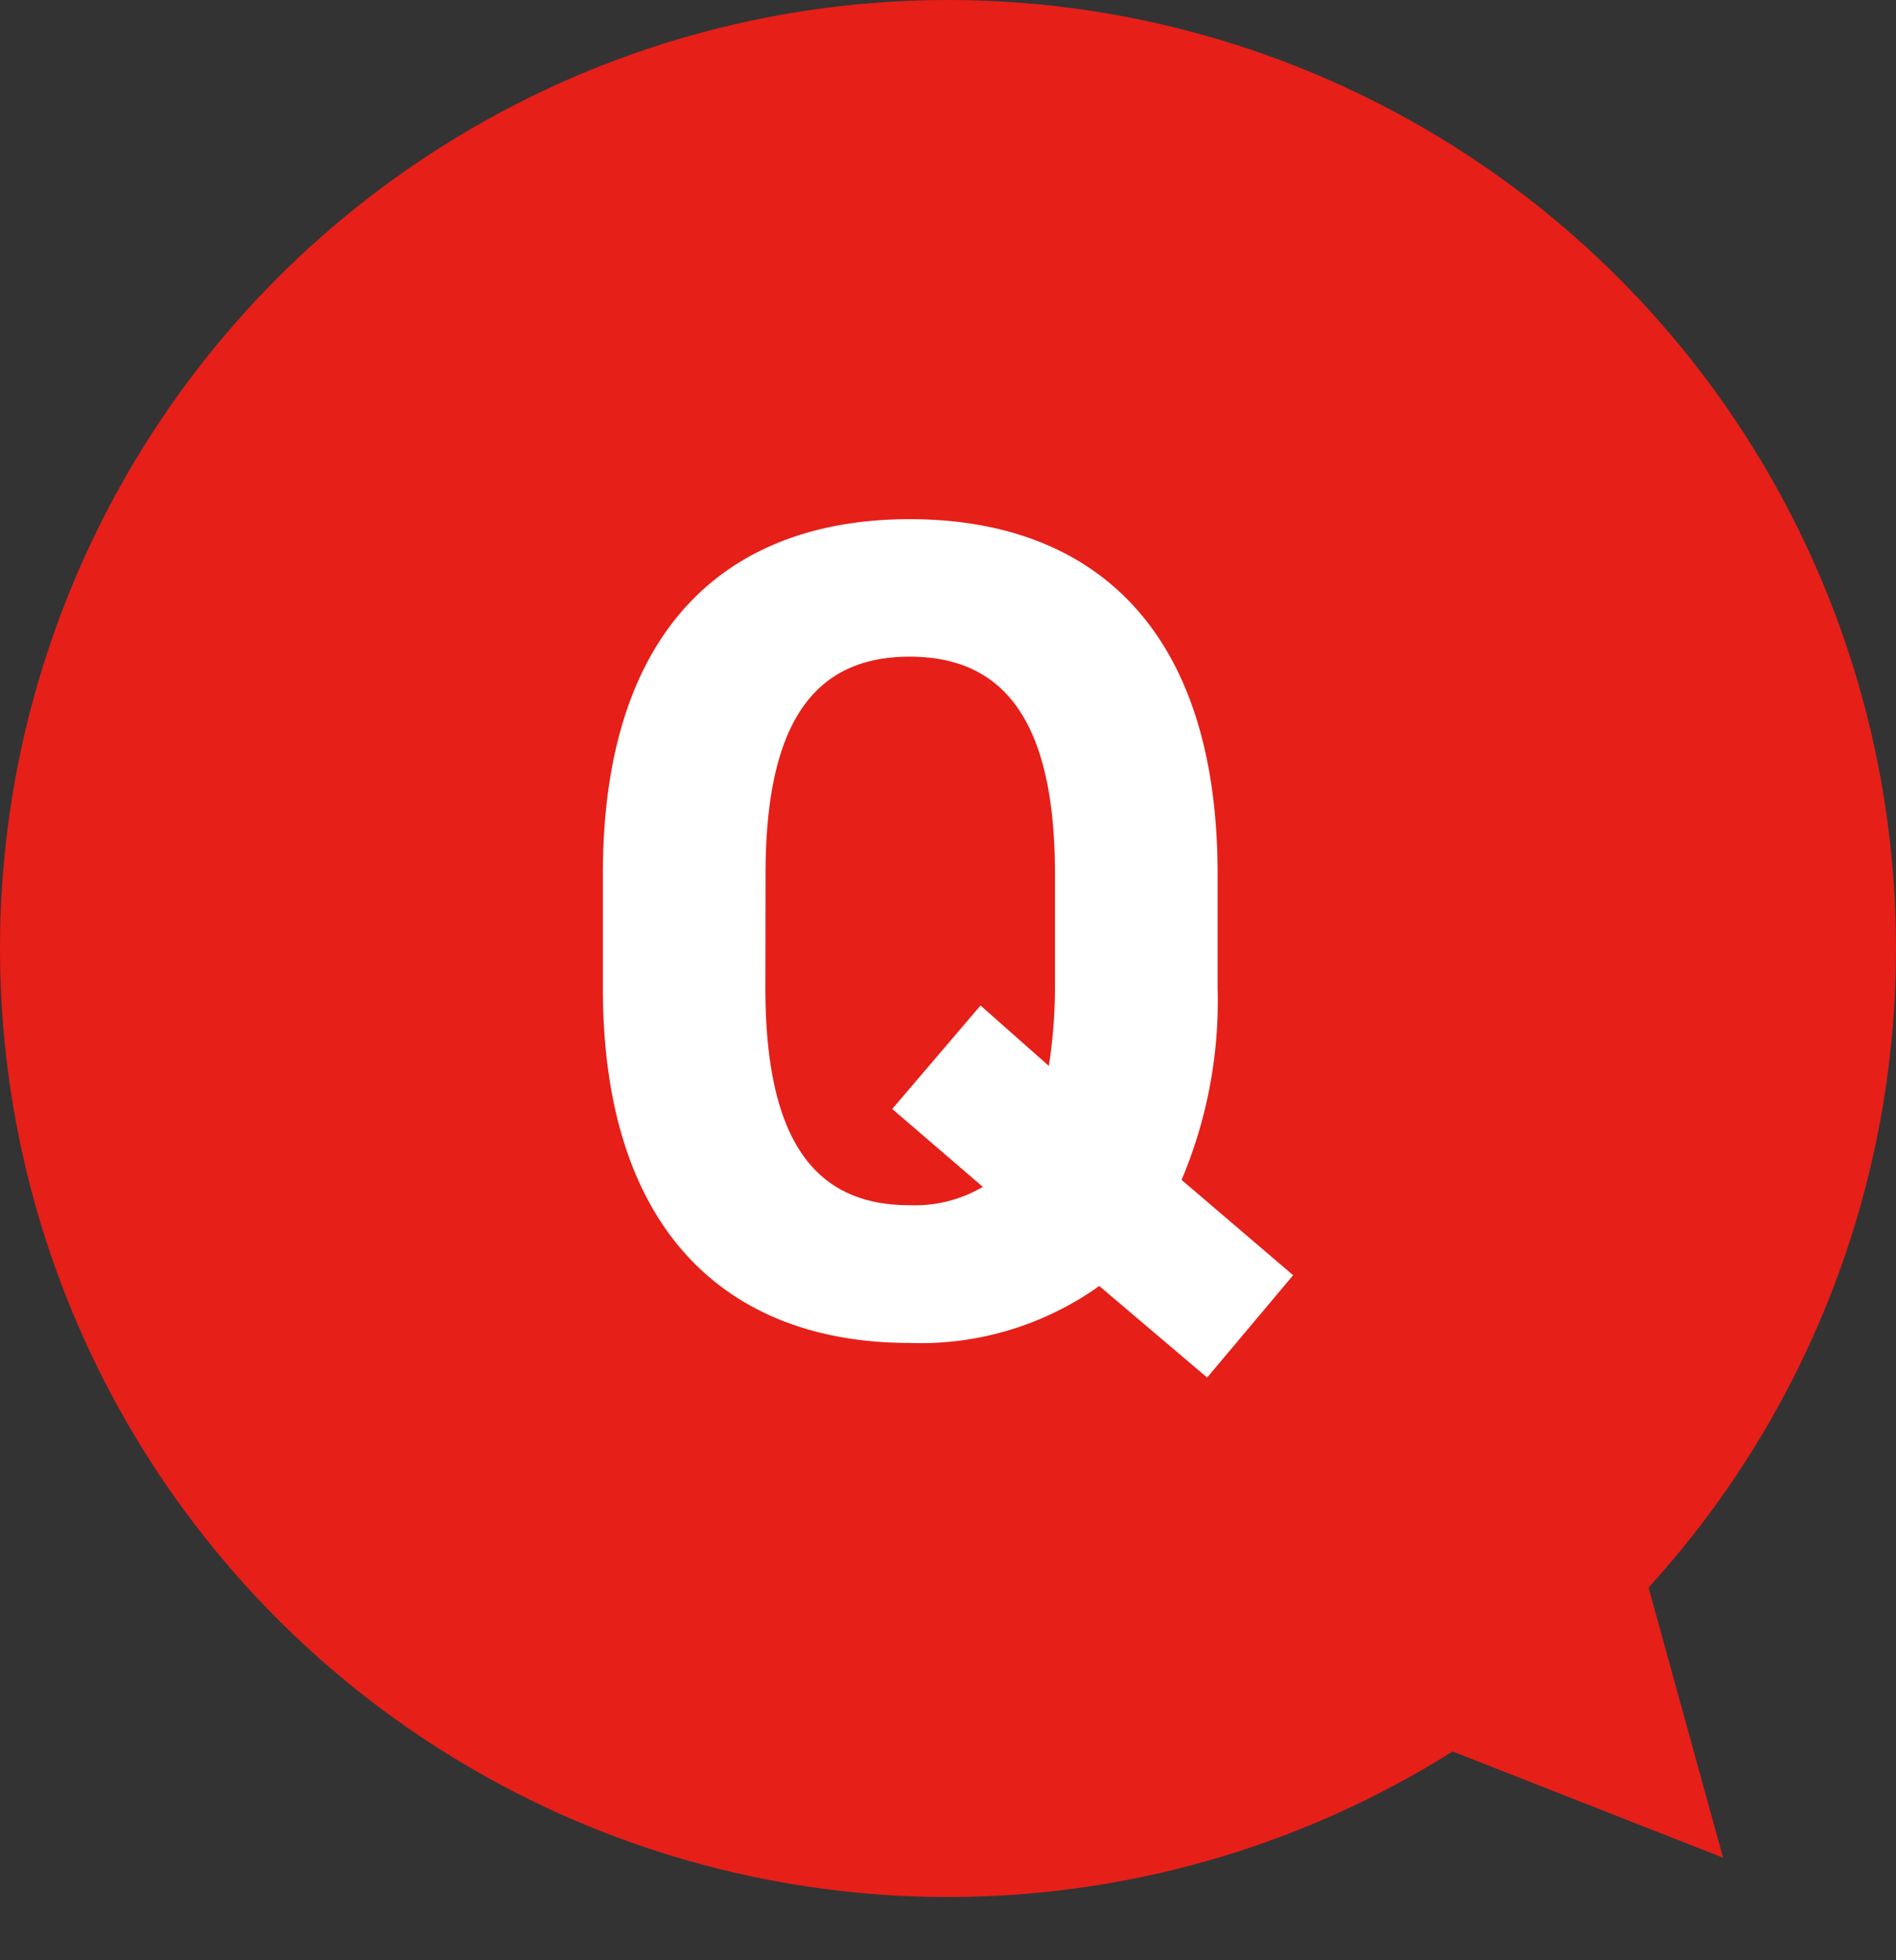 <svg xmlns="http://www.w3.org/2000/svg" width="31" height="32.031" viewBox="0 0 31 32.031">
  <rect x="0" y="0" width="31" height="32.031" fill="#333333" stroke="none"/>
  <g id="グループ_211" data-name="グループ 211" transform="translate(-23748 -2453)">
    <circle id="楕円形_581" data-name="楕円形 581" cx="15.5" cy="15.5" r="15.5" transform="translate(23748 2453)" fill="#e61f19"/>
    <path id="パス_1797" data-name="パス 1797" d="M4.959-5.624V-7.486c0-4.047-2.071-5.8-5.035-5.8-2.945,0-5.016,1.748-5.016,5.8v1.862c0,4.009,2.071,5.8,5.016,5.8a5.036,5.036,0,0,0,3.1-.931L4.788.741,6.194-.931,4.37-2.489A7.5,7.5,0,0,0,4.959-5.624ZM-2.432-7.486c0-2.508.817-3.553,2.356-3.553S2.3-9.994,2.3-7.486v1.862A8.487,8.487,0,0,1,2.2-4.351L1.083-5.339-.361-3.648,1.121-2.375a2.2,2.2,0,0,1-1.2.3c-1.539,0-2.356-1.045-2.356-3.553Z" transform="translate(23762.949 2474.77)" fill="#fff"/>
    <path id="多角形_12" data-name="多角形 12" d="M2.5,0,5,5H0Z" transform="translate(23778.031 2481.685) rotate(138)" fill="#e61f19"/>
  </g>
</svg>
